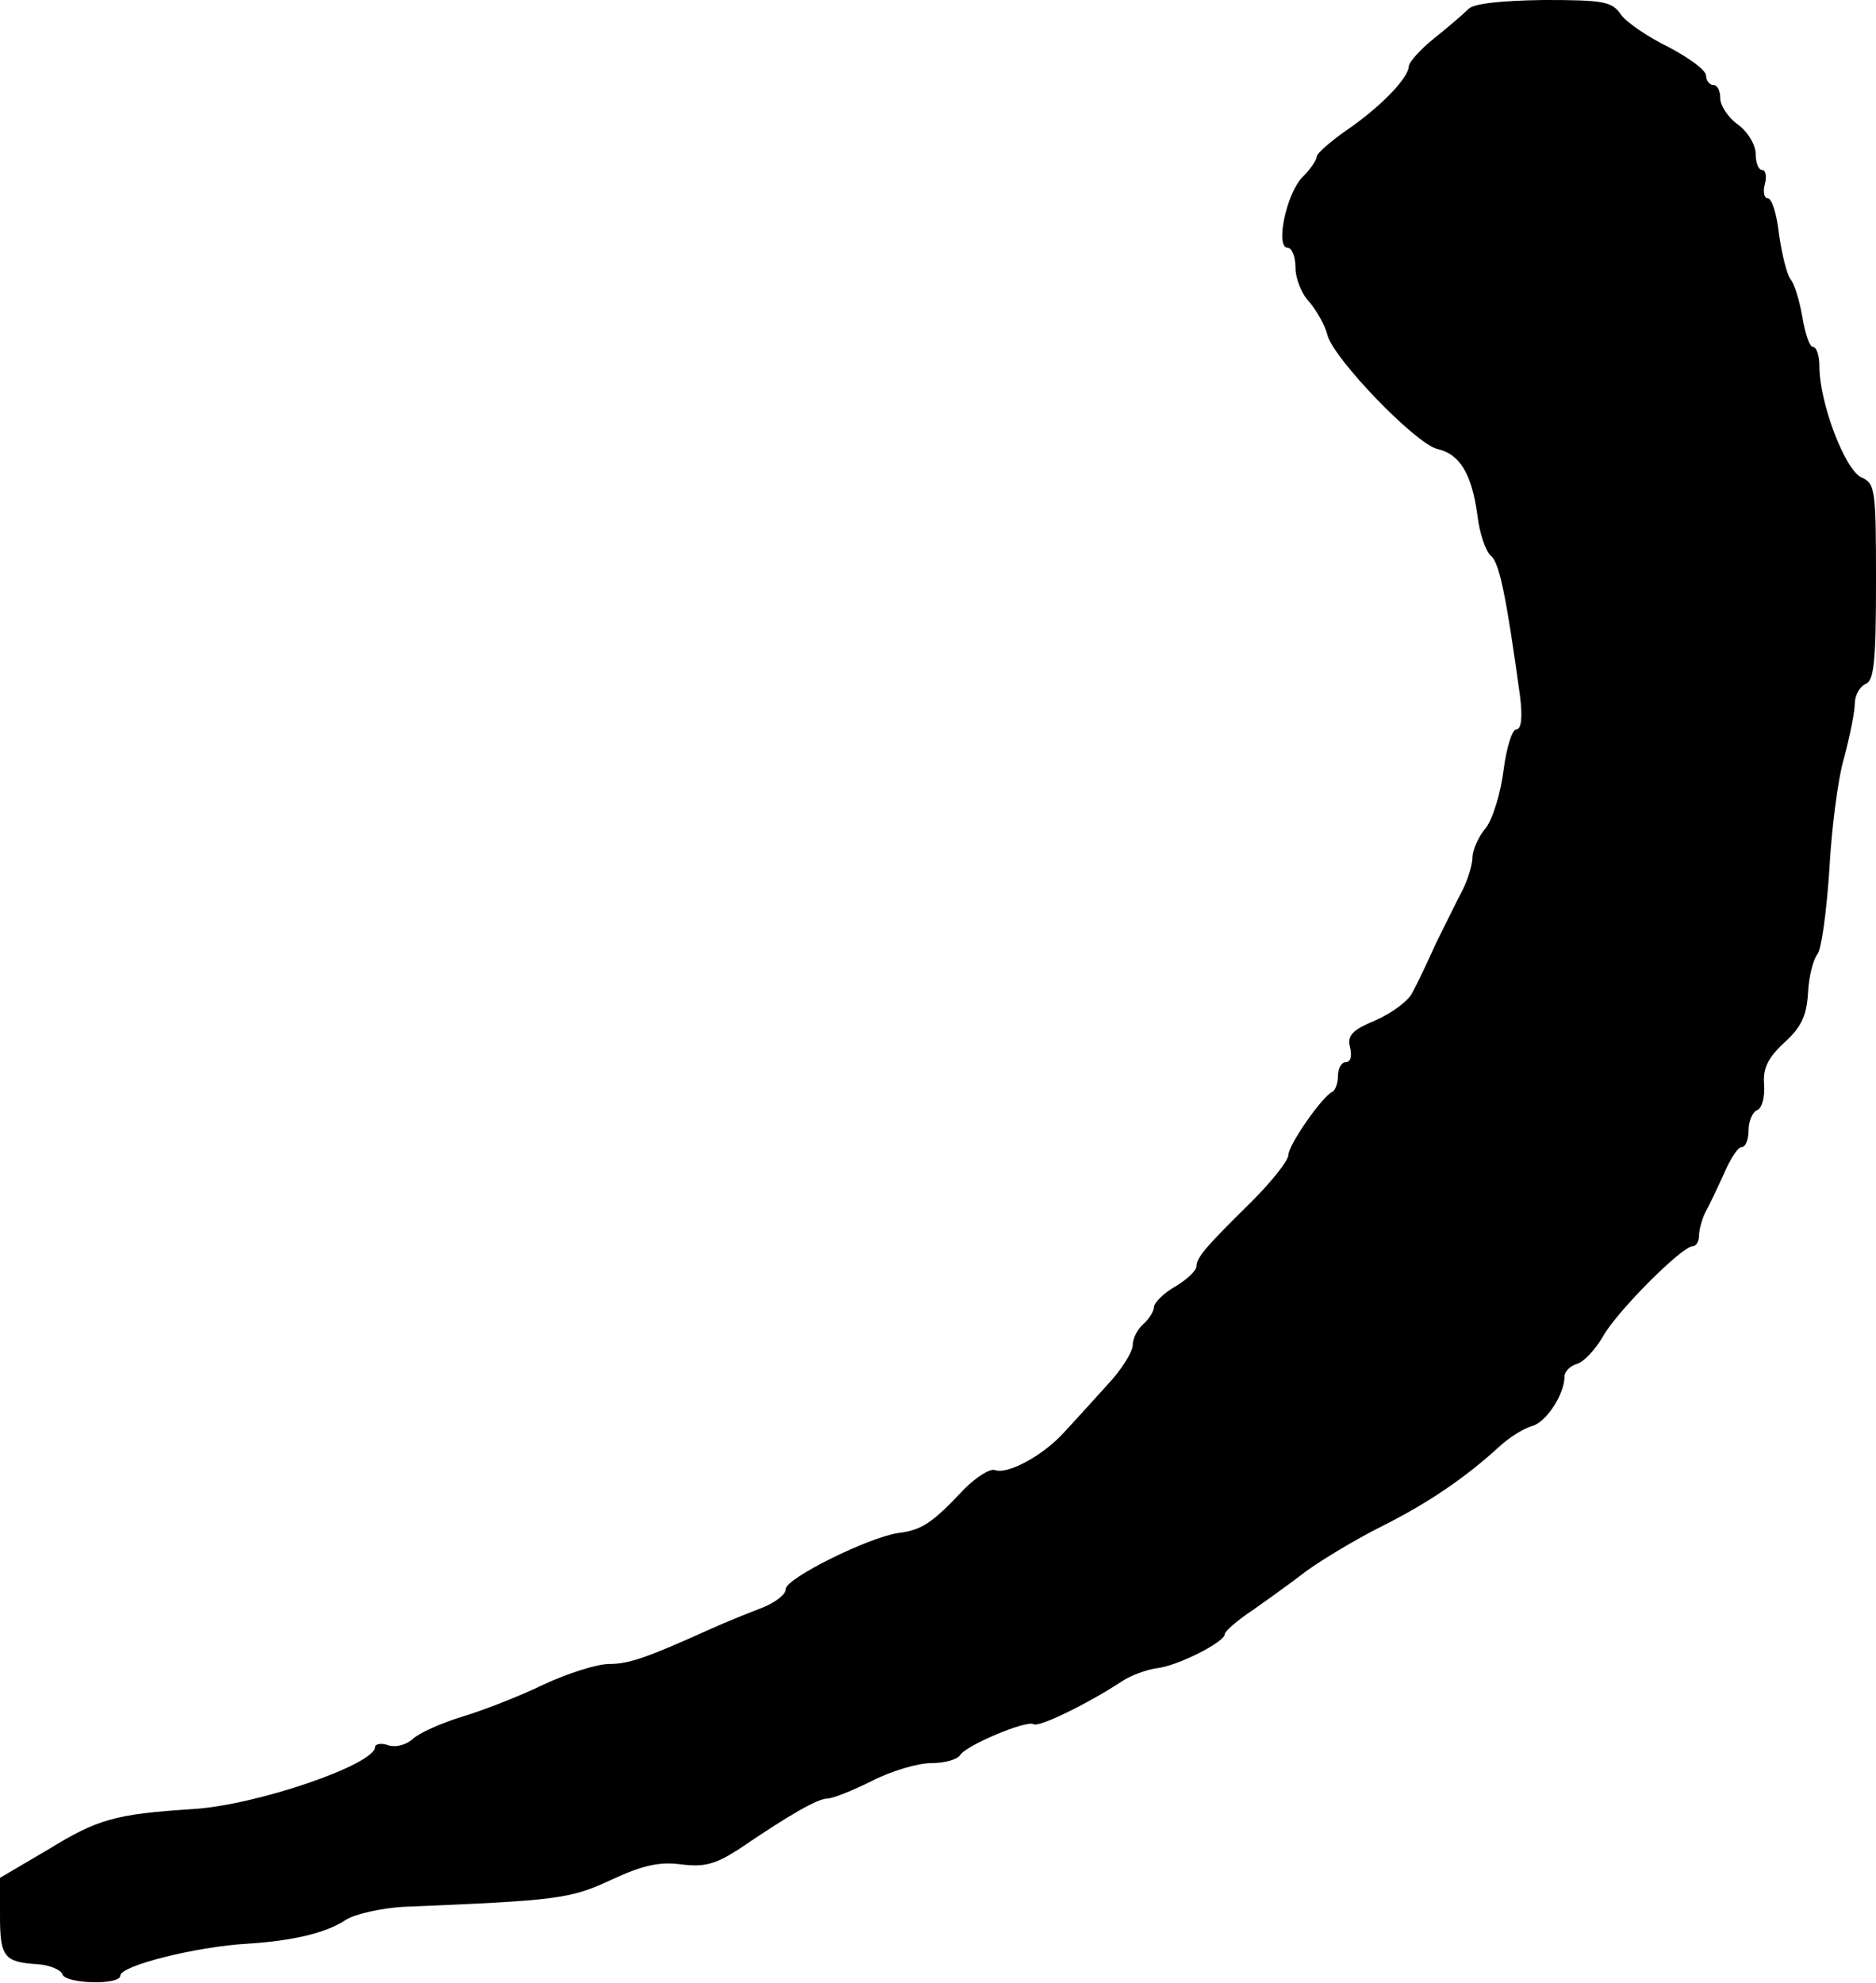 <?xml version="1.0" standalone="no"?>
<!DOCTYPE svg PUBLIC "-//W3C//DTD SVG 20010904//EN"
 "http://www.w3.org/TR/2001/REC-SVG-20010904/DTD/svg10.dtd">
<svg version="1.0" xmlns="http://www.w3.org/2000/svg"
 width="265pt" height="280pt" viewBox="0 0 265 280"
 preserveAspectRatio="xMidYMid meet">
<g transform="translate(0,280) scale(0.1,-0.1)"
fill="#000000" stroke="none">
<path d="M2074 2787 c-7 -7 -28 -25 -48 -41 -20 -16 -36 -34 -36 -40 -1 -17
-41 -58 -88 -90 -23 -16 -42 -33 -42 -37 0 -5 -9 -18 -20 -29 -23 -23 -39
-100 -21 -100 6 0 11 -13 11 -28 0 -16 9 -38 20 -49 10 -12 22 -33 25 -46 9
-34 124 -153 155 -161 32 -7 49 -35 57 -94 3 -26 12 -51 19 -57 12 -9 22 -59
41 -197 4 -31 2 -48 -5 -48 -6 0 -14 -26 -18 -57 -4 -32 -15 -69 -25 -82 -11
-13 -19 -32 -19 -42 0 -9 -6 -30 -14 -46 -8 -15 -25 -50 -38 -76 -12 -27 -27
-58 -33 -69 -5 -11 -29 -29 -52 -39 -34 -14 -40 -22 -36 -38 3 -12 1 -21 -6
-21 -6 0 -11 -9 -11 -19 0 -11 -4 -21 -8 -23 -14 -6 -62 -75 -62 -89 0 -8 -24
-38 -52 -66 -65 -64 -78 -79 -78 -92 0 -5 -13 -18 -30 -28 -16 -9 -30 -23 -30
-29 0 -6 -7 -17 -15 -24 -8 -7 -15 -20 -15 -30 0 -9 -16 -35 -36 -56 -19 -21
-47 -52 -61 -67 -30 -33 -80 -60 -98 -53 -7 2 -26 -10 -43 -27 -45 -48 -60
-58 -93 -62 -42 -6 -159 -64 -159 -79 0 -8 -15 -19 -32 -26 -18 -7 -51 -20
-73 -30 -93 -42 -117 -50 -145 -50 -16 0 -58 -13 -92 -29 -35 -17 -87 -37
-117 -46 -29 -9 -60 -23 -68 -31 -9 -8 -23 -12 -34 -9 -10 4 -19 2 -19 -2 0
-25 -169 -83 -259 -88 -108 -7 -133 -14 -203 -57 l-68 -40 0 -54 c0 -58 6 -65
53 -68 17 -1 33 -8 35 -14 4 -14 82 -16 82 -2 0 14 108 41 180 45 63 4 111 15
139 34 13 8 49 16 80 18 218 9 236 11 294 38 45 21 69 26 99 22 33 -4 48 0 81
21 72 49 112 72 126 72 7 0 35 11 63 25 27 14 65 25 83 25 19 0 37 5 41 11 8
14 94 50 104 44 7 -5 75 28 124 60 13 9 36 17 50 19 29 3 96 37 96 48 0 4 17
19 38 33 20 14 55 39 77 56 22 16 70 45 106 63 66 33 119 69 168 114 13 12 34
25 45 28 20 5 46 45 46 70 0 7 8 15 18 18 10 3 26 21 36 38 19 35 112 128 127
128 5 0 9 7 9 15 0 8 4 23 9 33 5 9 17 34 26 54 9 21 20 38 25 38 6 0 10 11
10 24 0 13 6 26 12 28 7 3 11 18 10 36 -2 23 5 38 29 60 24 22 31 38 33 70 1
22 7 46 13 54 6 7 13 60 17 118 3 58 12 130 21 160 8 30 15 65 15 76 0 12 7
24 15 28 12 4 15 30 15 144 0 132 -1 139 -21 148 -23 11 -59 105 -59 157 0 15
-4 27 -9 27 -5 0 -11 19 -15 42 -4 23 -11 47 -17 54 -5 7 -12 35 -16 63 -3 28
-10 51 -16 51 -5 0 -7 9 -4 20 3 11 1 20 -4 20 -5 0 -9 10 -9 23 0 12 -11 31
-25 41 -14 10 -25 27 -25 37 0 11 -4 19 -10 19 -5 0 -10 6 -10 13 0 8 -24 25
-52 40 -29 14 -60 35 -68 46 -13 19 -24 21 -110 21 -61 -1 -99 -5 -106 -13z"/>
</g>
</svg>

